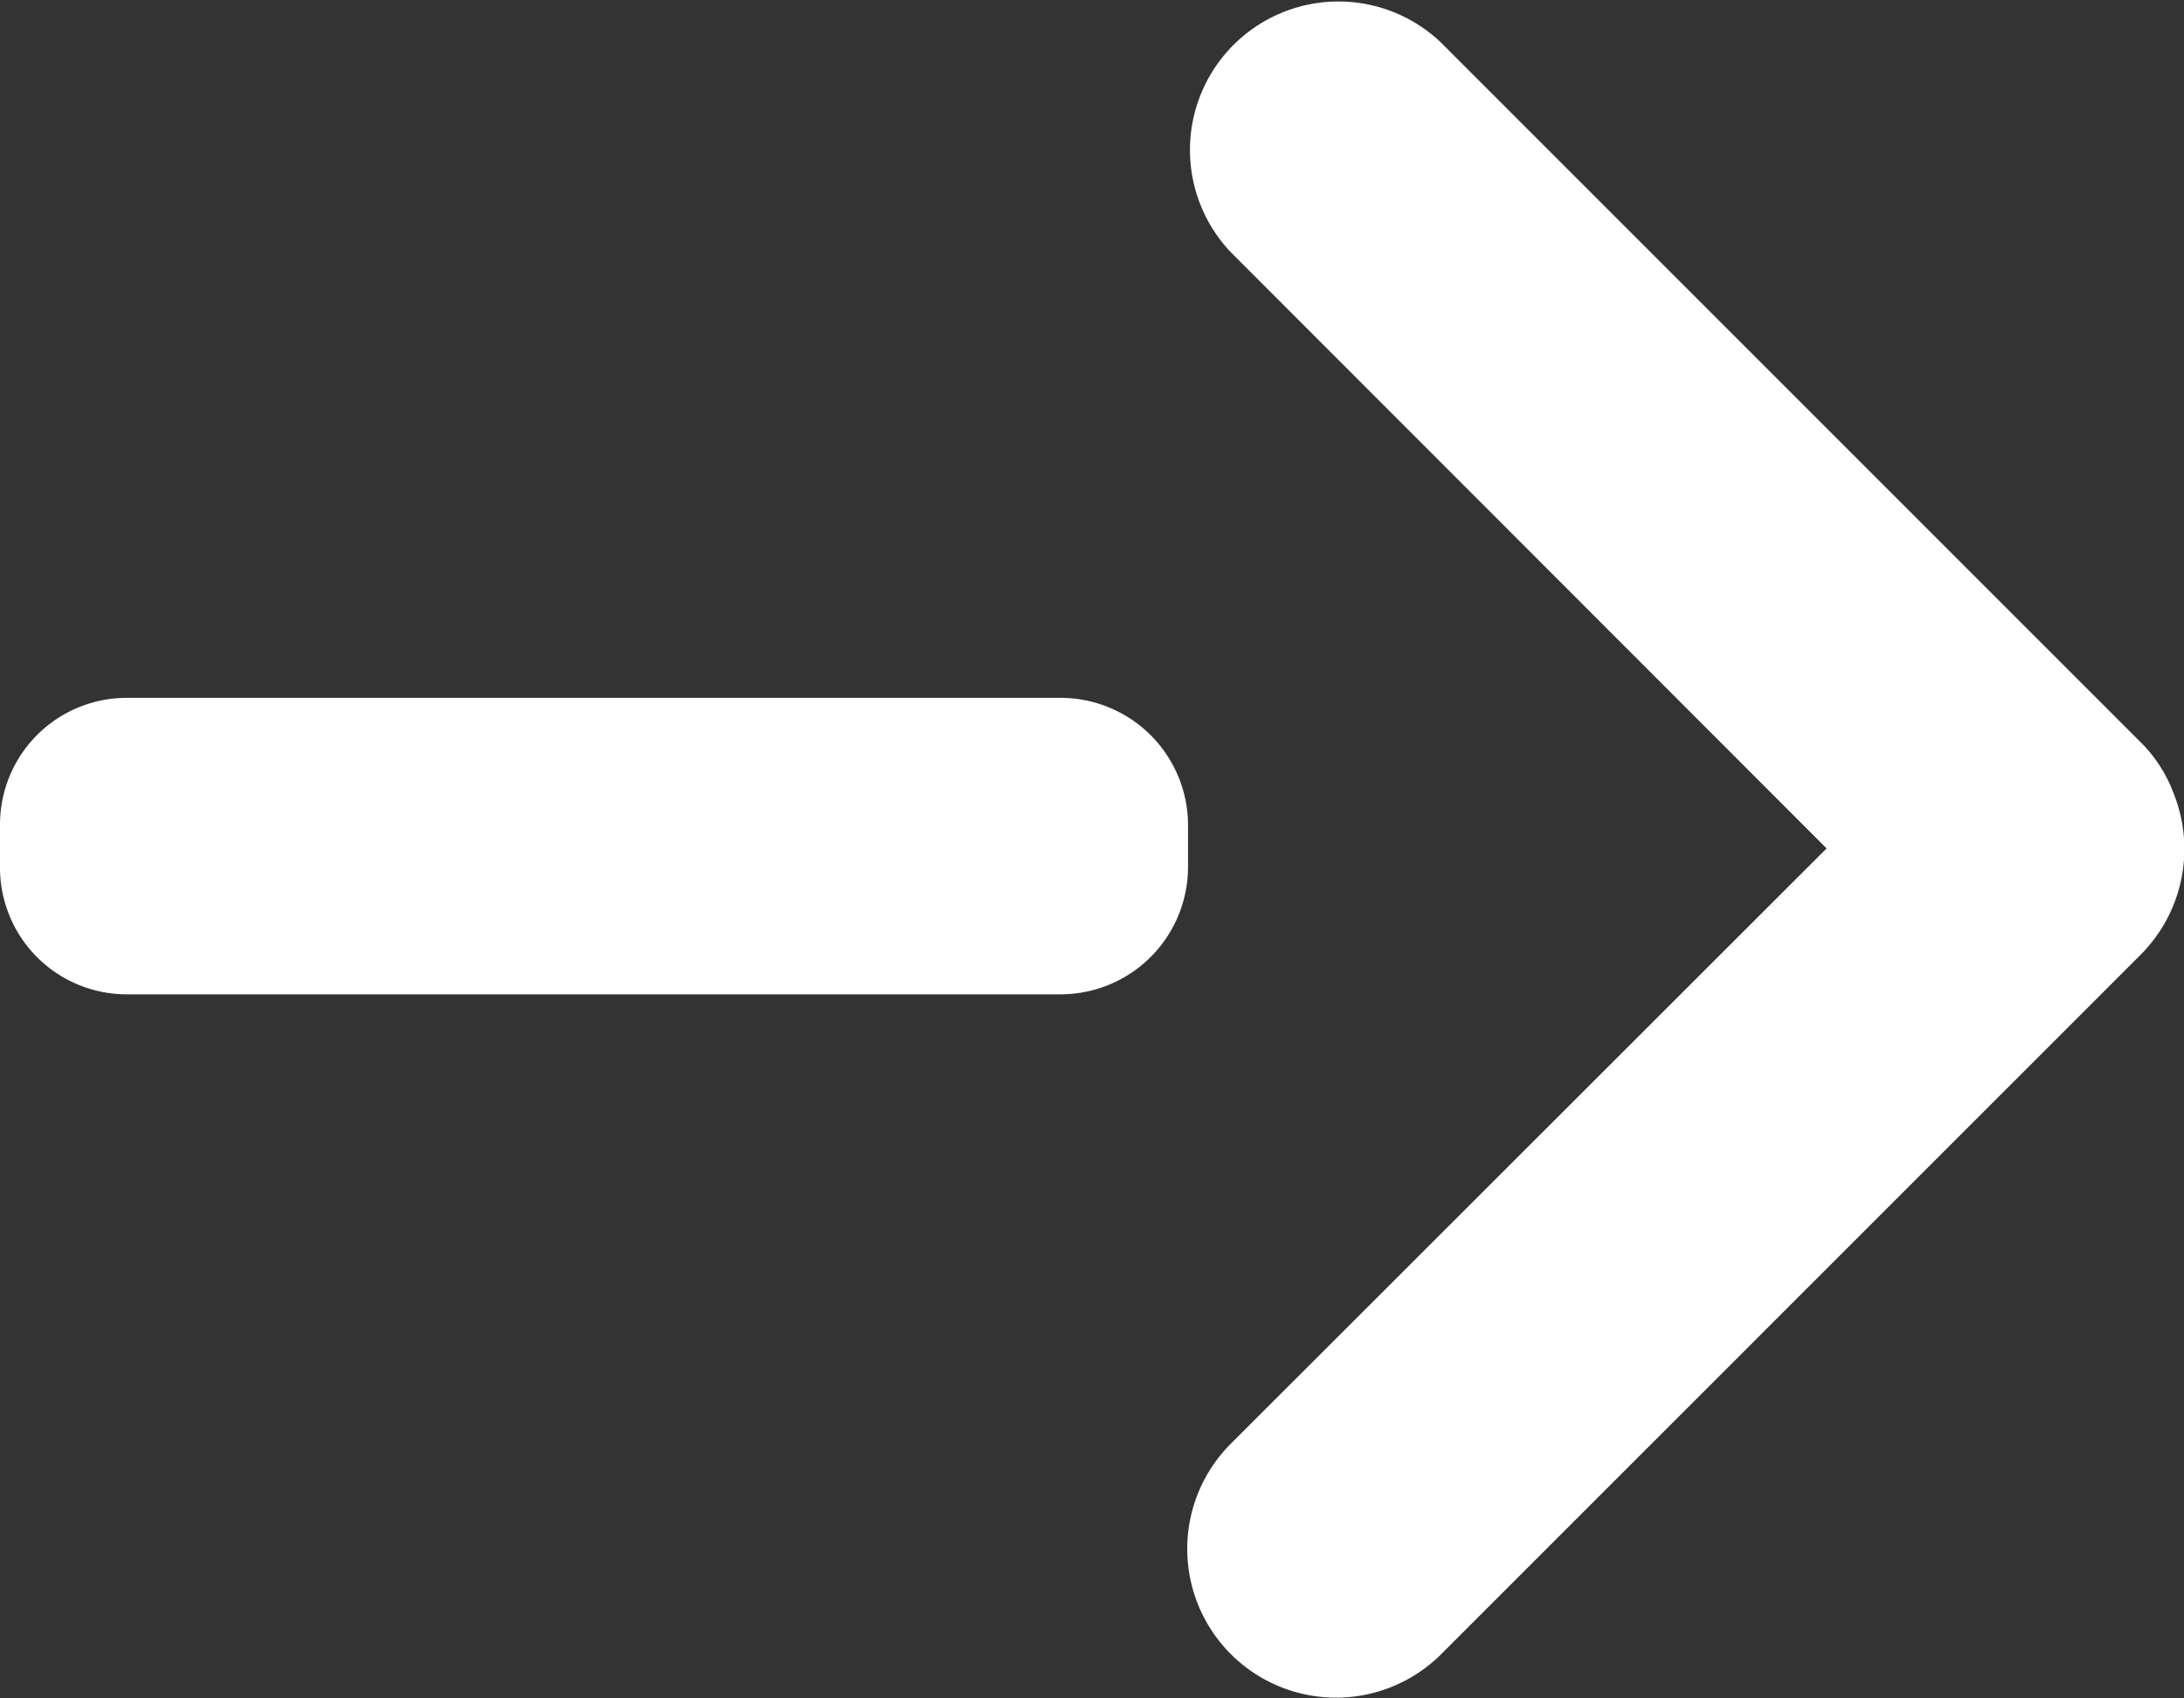 <svg xmlns="http://www.w3.org/2000/svg" width="22.06" height="17.156" viewBox="0 0 22.06 17.156">
  <rect x="0" y="0" width="22.06" height="17.156" fill="#333333" stroke="none"/>
  <defs>
    <style>
      .cls-1 {
        fill: #fff;
        fill-rule: evenodd;
      }
    </style>
  </defs>
  <path id="長方形_10" data-name="長方形 10" class="cls-1" d="M1379.63,76.575l-7.07,7.071a1.5,1.5,0,1,1-2.13-2.121l6.02-6.016-6.02-6.025a1.5,1.5,0,0,1,2.12-2.121l7.07,7.071a1.426,1.426,0,0,1,.33.506A1.512,1.512,0,0,1,1379.63,76.575ZM1370,75.7a1.288,1.288,0,0,1-1.29,1.283h-9.43A1.28,1.28,0,0,1,1358,75.7V75.271a1.28,1.28,0,0,1,1.28-1.283h9.43a1.288,1.288,0,0,1,1.29,1.283V75.7Z" transform="translate(-1358 -66.938)"/>
</svg>
